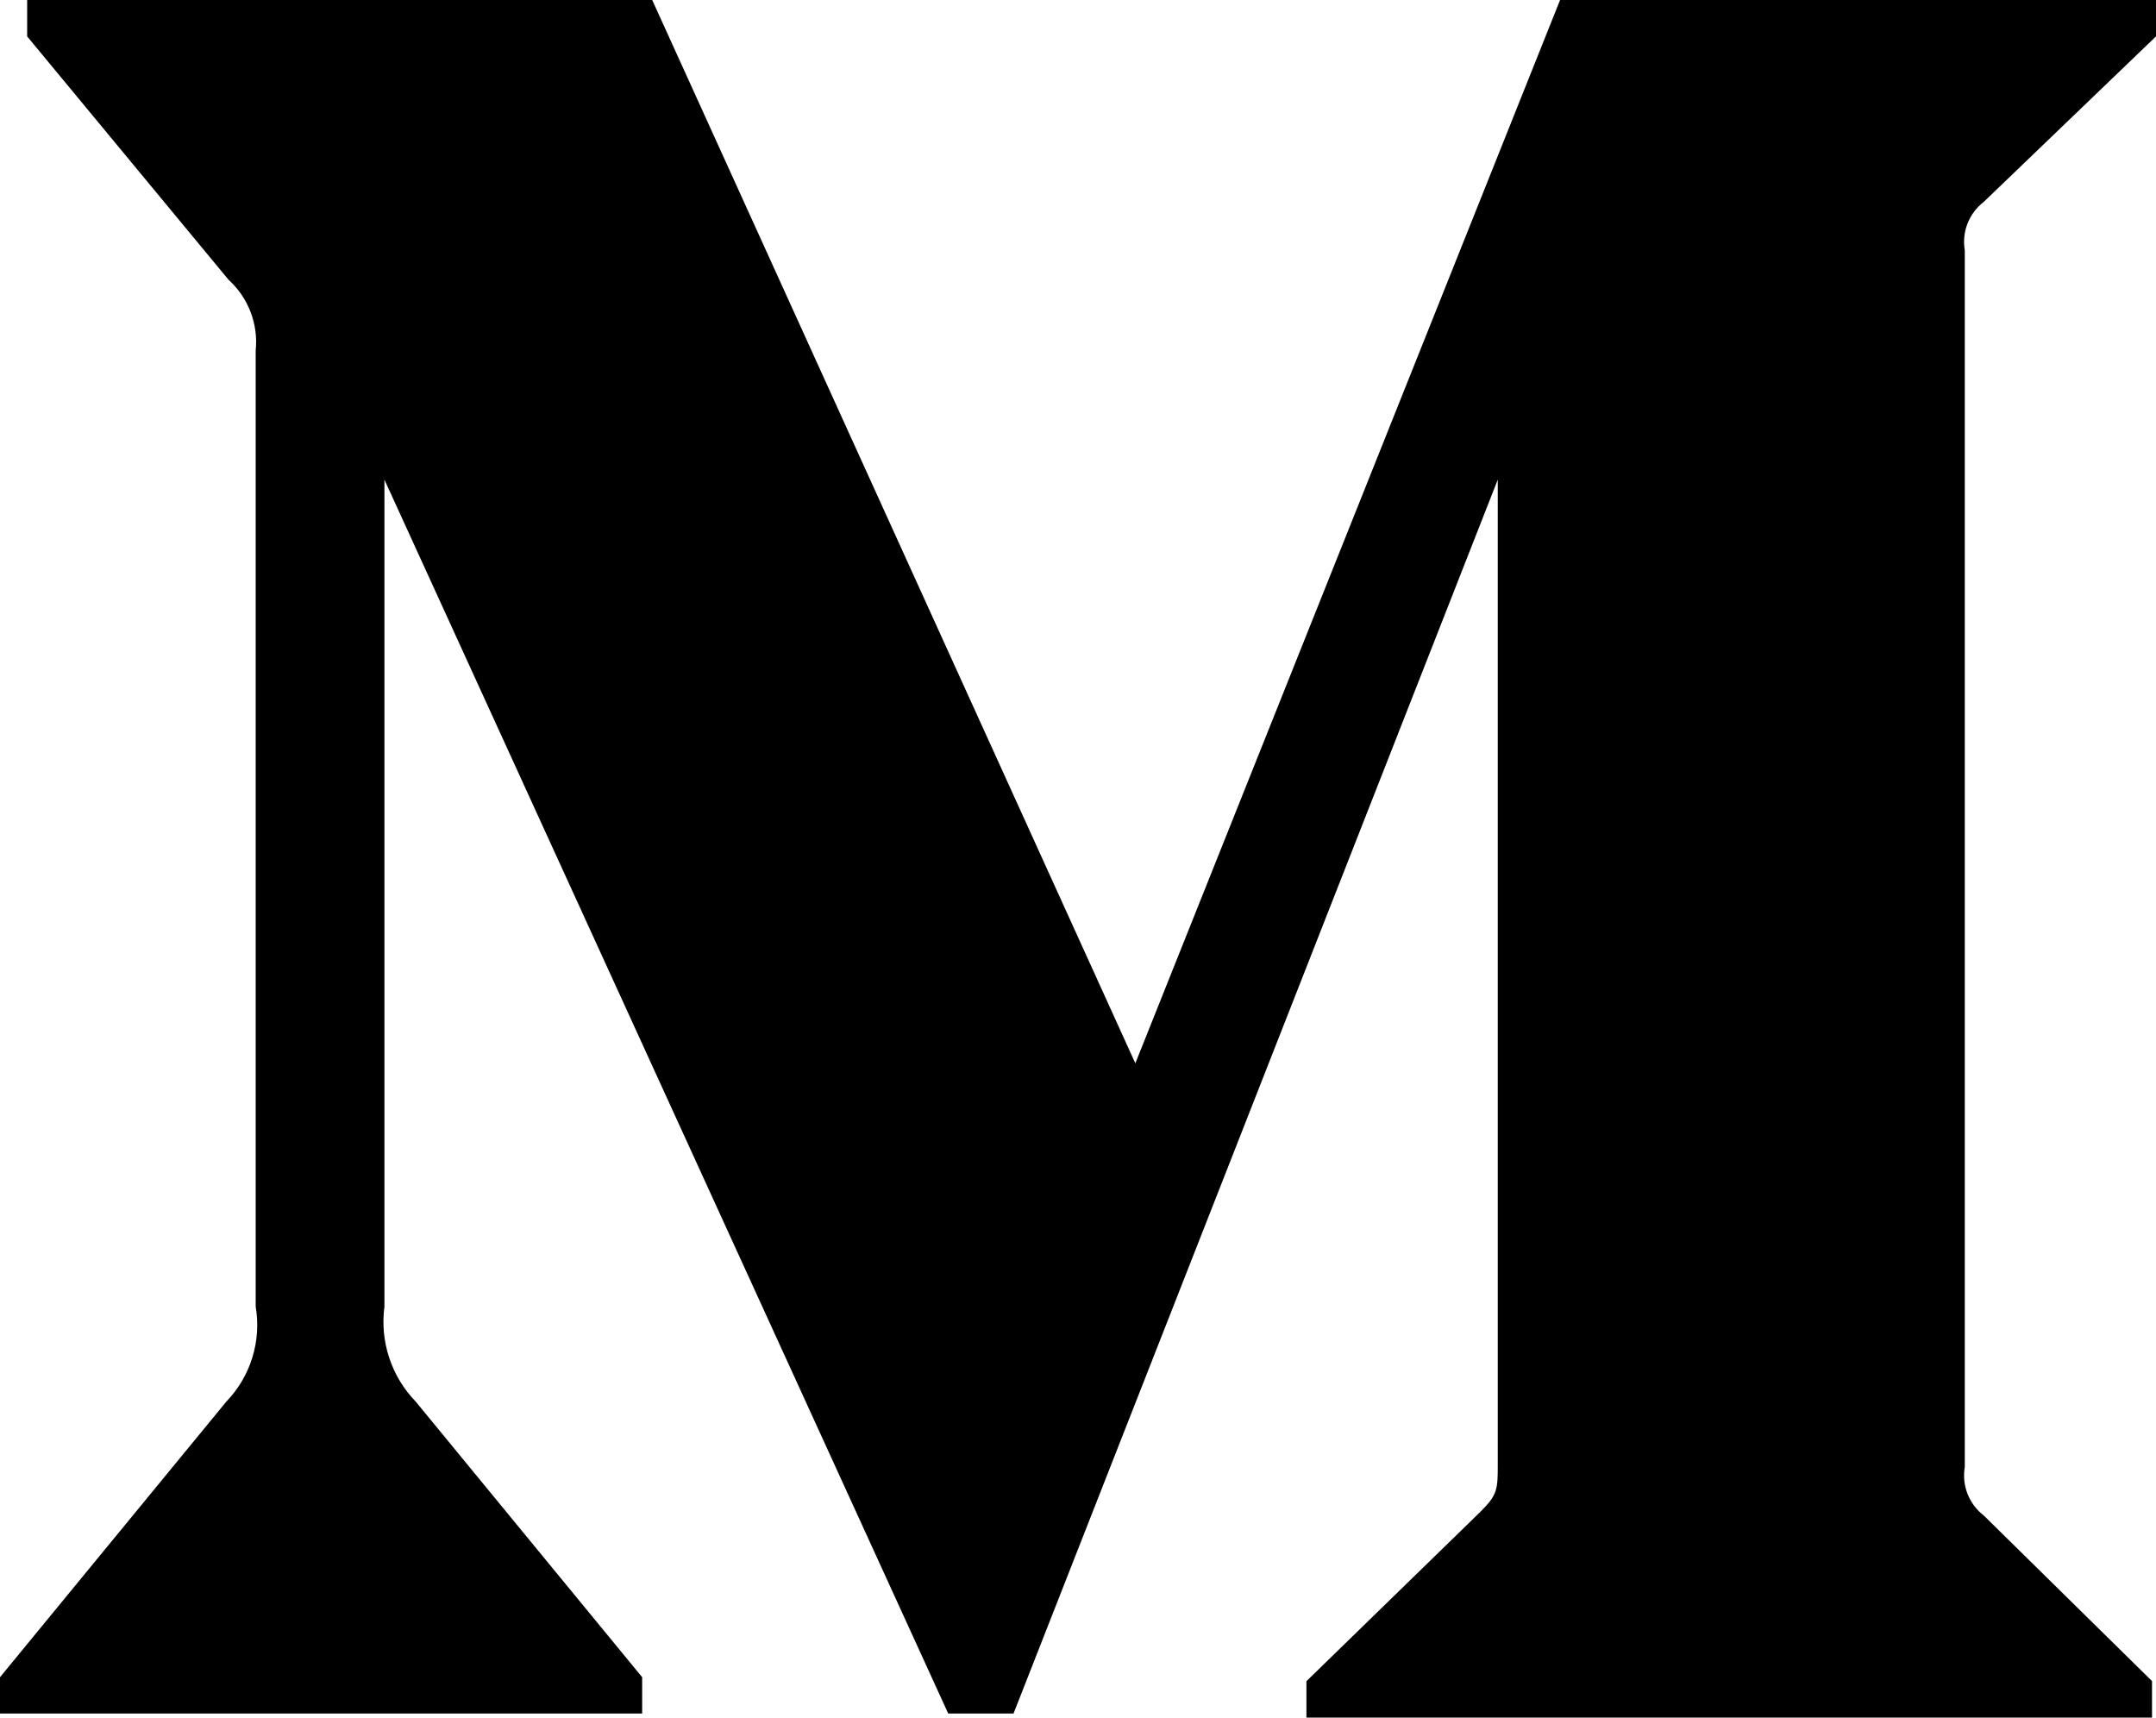 <svg width="59" height="47" viewBox="0 0 59 47" fill="none" xmlns="http://www.w3.org/2000/svg">
<path d="M6.997 9.588C7.034 9.23 6.985 8.869 6.856 8.534C6.727 8.198 6.521 7.897 6.254 7.655L0.743 0.996V0H17.848L31.069 29.096L42.692 0H59V0.996L54.289 5.522C54.089 5.676 53.935 5.881 53.843 6.114C53.751 6.348 53.725 6.603 53.767 6.85V40.144C53.725 40.392 53.751 40.646 53.843 40.88C53.935 41.114 54.089 41.318 54.289 41.472L58.891 46.001V47H35.751V46.004L40.518 41.363C40.987 40.893 40.987 40.755 40.987 40.038V13.125L27.736 46.888H25.948L10.52 13.125V35.755C10.393 36.704 10.709 37.665 11.375 38.352L17.573 45.895V46.888H0V45.895L6.195 38.352C6.523 38.011 6.766 37.599 6.905 37.148C7.045 36.697 7.076 36.22 6.997 35.755V9.588Z" fill="black"/>
</svg>
